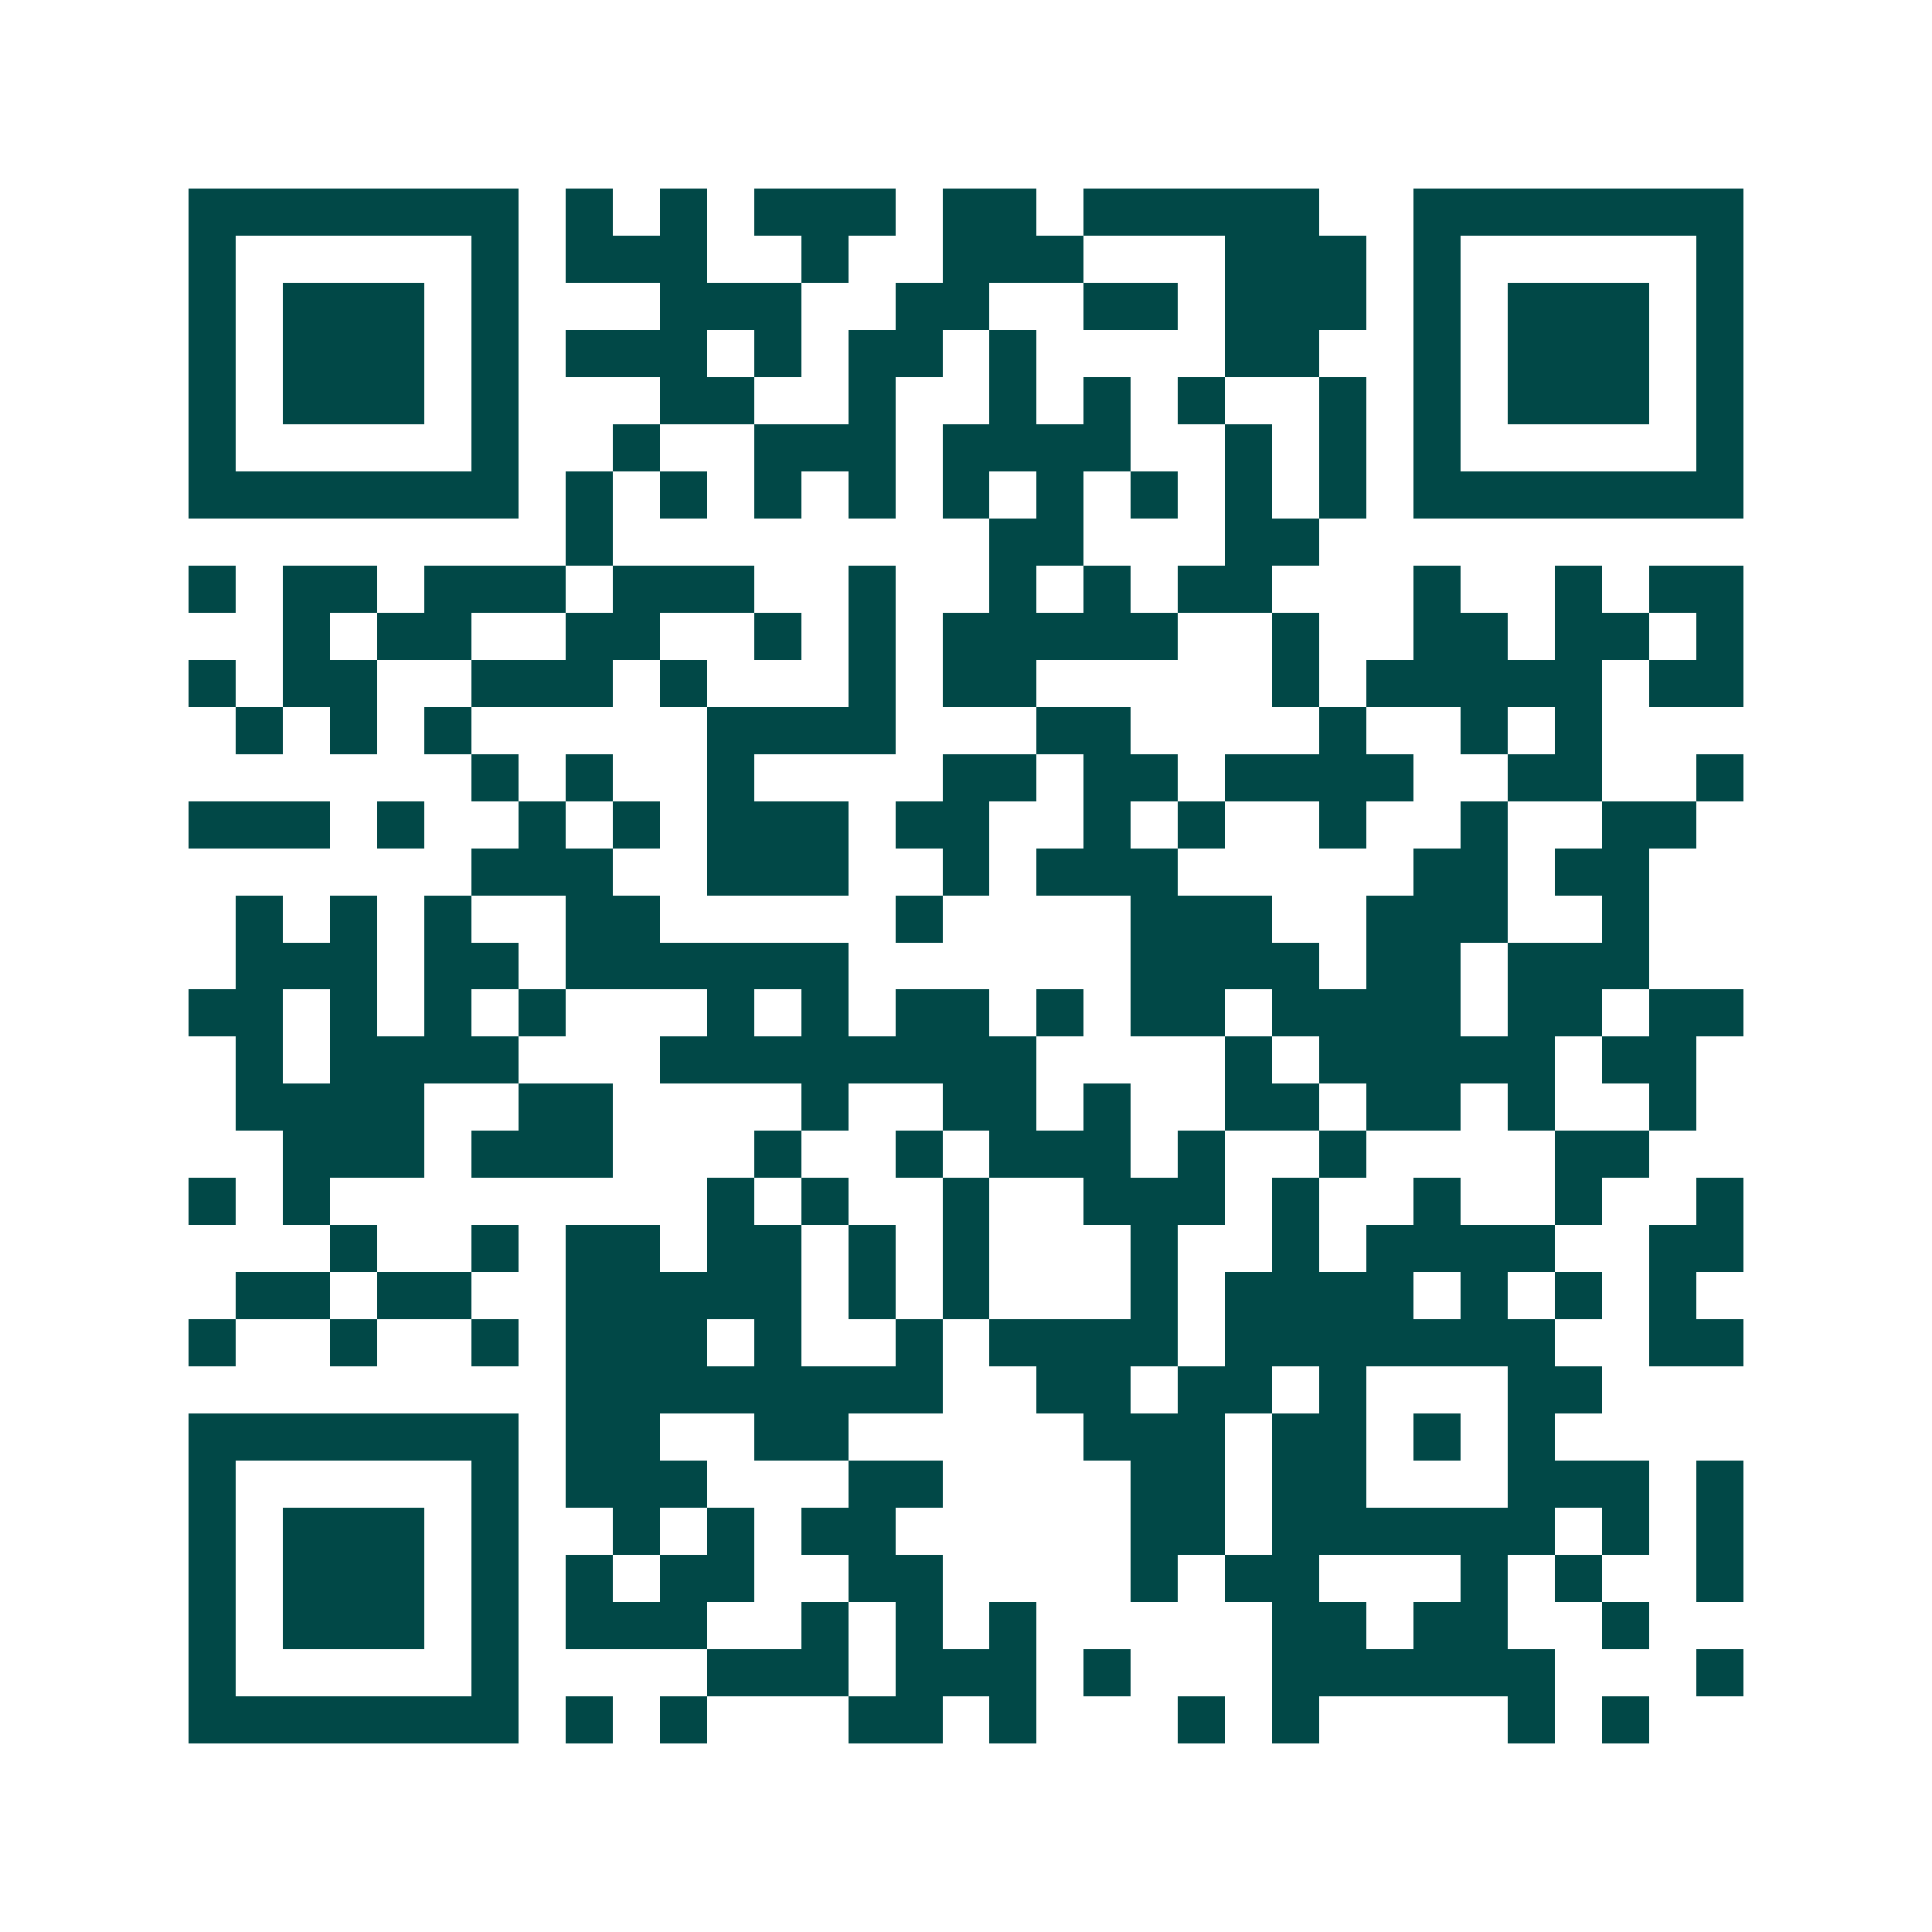 <svg xmlns="http://www.w3.org/2000/svg" width="200" height="200" viewBox="0 0 41 41" shape-rendering="crispEdges"><path fill="#ffffff" d="M0 0h41v41H0z"/><path stroke="#014847" d="M4 4.5h7m1 0h1m1 0h1m1 0h3m1 0h2m1 0h5m2 0h7M4 5.5h1m5 0h1m1 0h3m2 0h1m2 0h3m3 0h3m1 0h1m5 0h1M4 6.5h1m1 0h3m1 0h1m3 0h3m2 0h2m2 0h2m1 0h3m1 0h1m1 0h3m1 0h1M4 7.5h1m1 0h3m1 0h1m1 0h3m1 0h1m1 0h2m1 0h1m4 0h2m2 0h1m1 0h3m1 0h1M4 8.5h1m1 0h3m1 0h1m3 0h2m2 0h1m2 0h1m1 0h1m1 0h1m2 0h1m1 0h1m1 0h3m1 0h1M4 9.5h1m5 0h1m2 0h1m2 0h3m1 0h4m2 0h1m1 0h1m1 0h1m5 0h1M4 10.5h7m1 0h1m1 0h1m1 0h1m1 0h1m1 0h1m1 0h1m1 0h1m1 0h1m1 0h1m1 0h7M12 11.5h1m8 0h2m3 0h2M4 12.5h1m1 0h2m1 0h3m1 0h3m2 0h1m2 0h1m1 0h1m1 0h2m3 0h1m2 0h1m1 0h2M6 13.5h1m1 0h2m2 0h2m2 0h1m1 0h1m1 0h5m2 0h1m2 0h2m1 0h2m1 0h1M4 14.5h1m1 0h2m2 0h3m1 0h1m3 0h1m1 0h2m5 0h1m1 0h5m1 0h2M5 15.5h1m1 0h1m1 0h1m5 0h4m3 0h2m4 0h1m2 0h1m1 0h1M10 16.5h1m1 0h1m2 0h1m4 0h2m1 0h2m1 0h4m2 0h2m2 0h1M4 17.5h3m1 0h1m2 0h1m1 0h1m1 0h3m1 0h2m2 0h1m1 0h1m2 0h1m2 0h1m2 0h2M10 18.5h3m2 0h3m2 0h1m1 0h3m5 0h2m1 0h2M5 19.5h1m1 0h1m1 0h1m2 0h2m5 0h1m4 0h3m2 0h3m2 0h1M5 20.5h3m1 0h2m1 0h6m6 0h4m1 0h2m1 0h3M4 21.5h2m1 0h1m1 0h1m1 0h1m3 0h1m1 0h1m1 0h2m1 0h1m1 0h2m1 0h4m1 0h2m1 0h2M5 22.5h1m1 0h4m3 0h8m4 0h1m1 0h5m1 0h2M5 23.5h4m2 0h2m4 0h1m2 0h2m1 0h1m2 0h2m1 0h2m1 0h1m2 0h1M6 24.5h3m1 0h3m3 0h1m2 0h1m1 0h3m1 0h1m2 0h1m4 0h2M4 25.5h1m1 0h1m8 0h1m1 0h1m2 0h1m2 0h3m1 0h1m2 0h1m2 0h1m2 0h1M7 26.5h1m2 0h1m1 0h2m1 0h2m1 0h1m1 0h1m3 0h1m2 0h1m1 0h4m2 0h2M5 27.5h2m1 0h2m2 0h5m1 0h1m1 0h1m3 0h1m1 0h4m1 0h1m1 0h1m1 0h1M4 28.5h1m2 0h1m2 0h1m1 0h3m1 0h1m2 0h1m1 0h4m1 0h7m2 0h2M12 29.5h8m2 0h2m1 0h2m1 0h1m3 0h2M4 30.5h7m1 0h2m2 0h2m5 0h3m1 0h2m1 0h1m1 0h1M4 31.5h1m5 0h1m1 0h3m3 0h2m4 0h2m1 0h2m3 0h3m1 0h1M4 32.5h1m1 0h3m1 0h1m2 0h1m1 0h1m1 0h2m5 0h2m1 0h6m1 0h1m1 0h1M4 33.5h1m1 0h3m1 0h1m1 0h1m1 0h2m2 0h2m4 0h1m1 0h2m3 0h1m1 0h1m2 0h1M4 34.5h1m1 0h3m1 0h1m1 0h3m2 0h1m1 0h1m1 0h1m5 0h2m1 0h2m2 0h1M4 35.5h1m5 0h1m4 0h3m1 0h3m1 0h1m3 0h6m3 0h1M4 36.5h7m1 0h1m1 0h1m3 0h2m1 0h1m3 0h1m1 0h1m4 0h1m1 0h1"/></svg>
